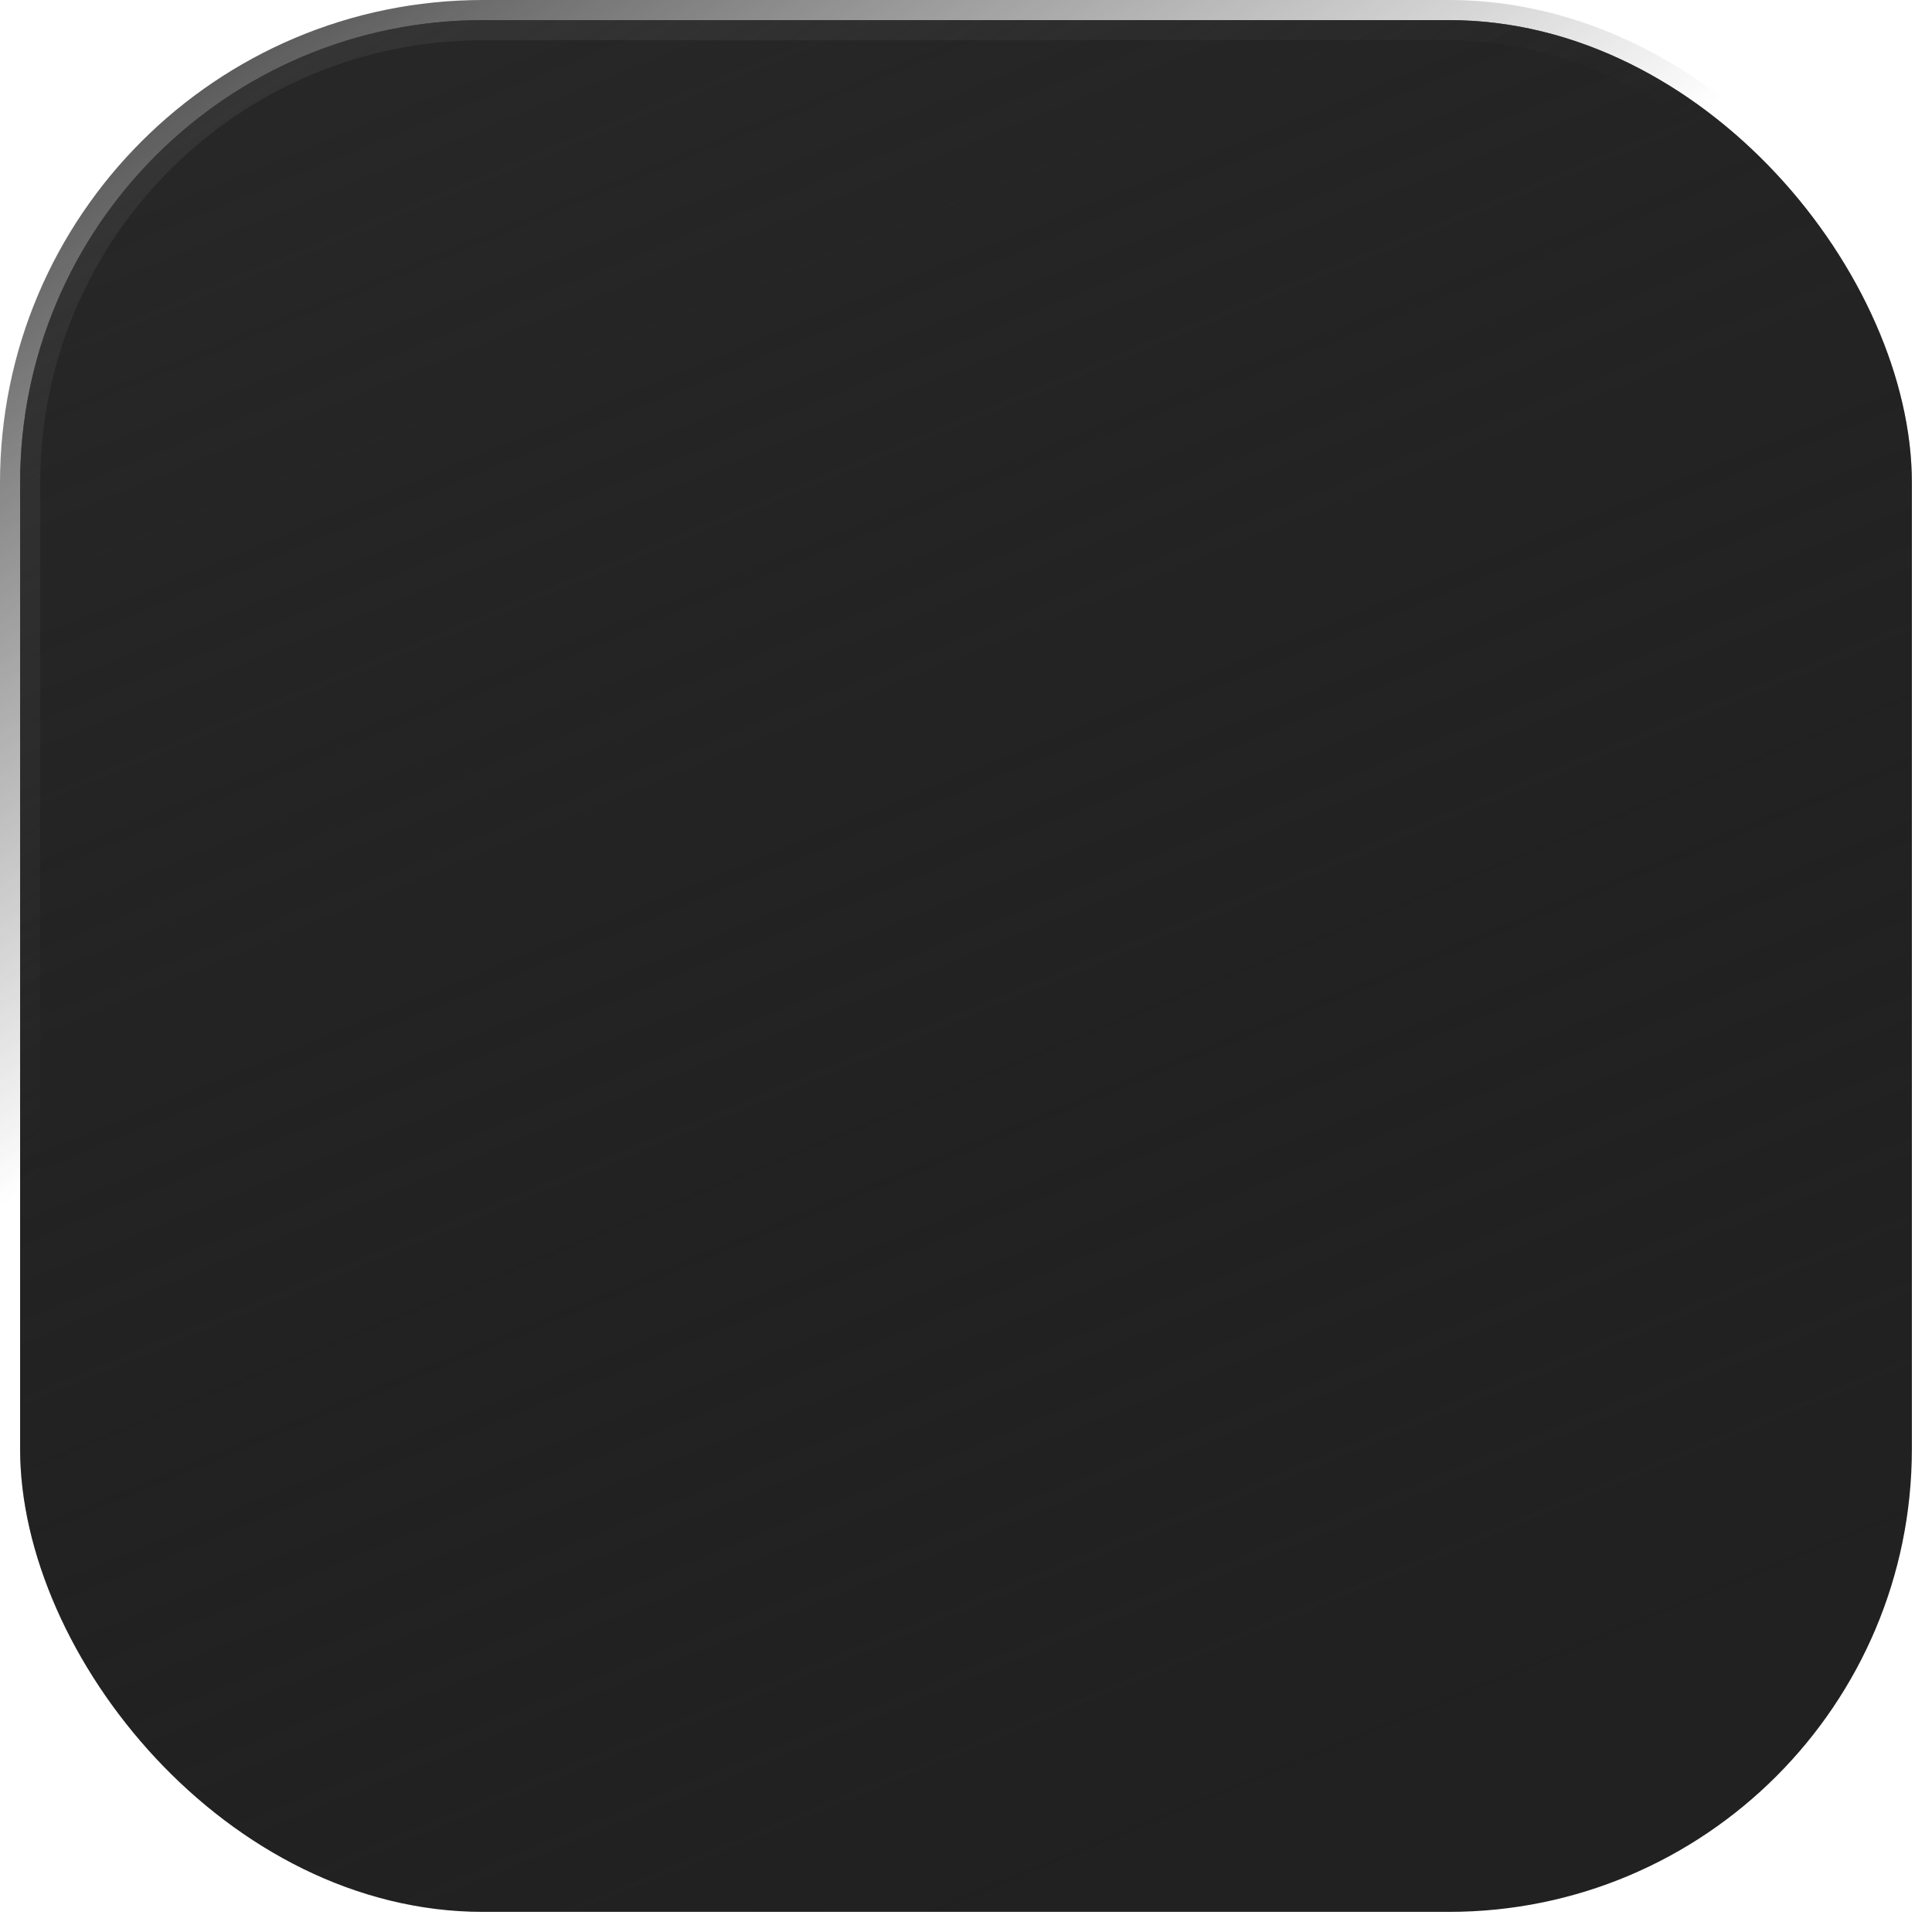 <svg xmlns="http://www.w3.org/2000/svg" width="48" height="48" fill="none"><rect width="47" height="47" x=".5" y=".5" fill="#212121" rx="11.5"/><rect width="47" height="47" x=".5" y=".5" fill="url(#a)" rx="11.5"/><rect width="47" height="47" x=".5" y=".5" stroke="url(#b)" rx="11.5"/><defs><linearGradient id="a" x1="2.727" x2="24" y1="-3.818" y2="48" gradientUnits="userSpaceOnUse"><stop stop-color="#292929"/><stop offset="1" stop-color="#212121" stop-opacity="0"/></linearGradient><linearGradient id="b" x1=".545" x2="31.091" y1="-.545" y2="46.909" gradientUnits="userSpaceOnUse"><stop stop-color="#383838"/><stop offset=".45" stop-color="#383838" stop-opacity="0"/></linearGradient></defs></svg>